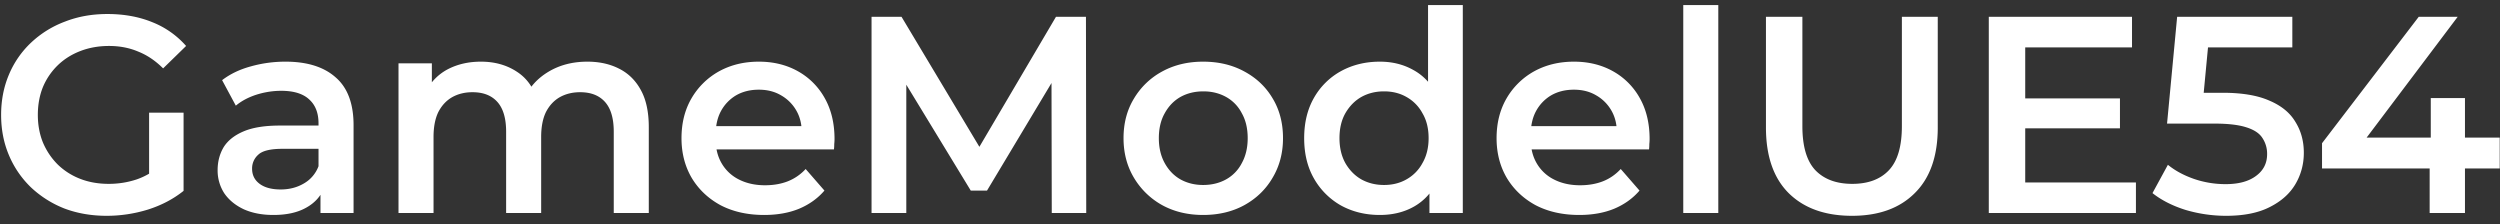 <svg xmlns="http://www.w3.org/2000/svg" width="223" height="20" fill="none"><rect width="100%" height="100%" fill="#333333" stroke="none"/><path fill="#fff" d="M9.525 19.25c-1.367 0-2.625-.217-3.775-.65a9.3 9.3 0 0 1-2.975-1.875A8.602 8.602 0 0 1 .8 13.85c-.467-1.1-.7-2.3-.7-3.6 0-1.3.233-2.5.7-3.6A8.338 8.338 0 0 1 2.775 3.8 8.975 8.975 0 0 1 5.8 1.925c1.15-.45 2.408-.675 3.775-.675 1.483 0 2.817.242 4 .725A7.85 7.85 0 0 1 16.6 4.1l-2.05 2c-.683-.683-1.425-1.183-2.225-1.5-.783-.333-1.65-.5-2.6-.5-.917 0-1.767.15-2.55.45-.783.3-1.458.725-2.025 1.275a5.864 5.864 0 0 0-1.325 1.95c-.3.75-.45 1.575-.45 2.475 0 .883.15 1.7.45 2.45.317.75.758 1.408 1.325 1.975a5.95 5.95 0 0 0 2 1.275c.767.3 1.617.45 2.55.45.867 0 1.7-.133 2.5-.4.817-.283 1.592-.75 2.325-1.4l1.85 2.425c-.917.733-1.983 1.292-3.2 1.675-1.2.367-2.417.55-3.65.55ZM13.3 16.6v-6.55h3.075v6.975L13.3 16.6ZM28.587 19v-2.7l-.175-.575V11c0-.917-.275-1.625-.825-2.125-.55-.517-1.384-.775-2.5-.775-.75 0-1.492.117-2.226.35-.716.233-1.325.558-1.825.975L19.812 7.15c.717-.55 1.567-.958 2.55-1.225 1-.283 2.034-.425 3.1-.425 1.934 0 3.426.467 4.476 1.4 1.066.917 1.6 2.342 1.6 4.275V19h-2.95Zm-4.2.175c-1 0-1.875-.167-2.625-.5-.75-.35-1.334-.825-1.75-1.425a3.73 3.73 0 0 1-.6-2.075c0-.75.175-1.425.524-2.025.367-.6.959-1.075 1.776-1.425.816-.35 1.9-.525 3.25-.525h3.875v2.075h-3.65c-1.067 0-1.784.175-2.15.525a1.62 1.62 0 0 0-.55 1.25c0 .567.225 1.017.675 1.35.45.333 1.075.5 1.875.5.766 0 1.45-.175 2.05-.525a2.962 2.962 0 0 0 1.325-1.55l.524 1.875c-.3.783-.841 1.392-1.625 1.825-.766.433-1.741.65-2.924.65ZM52.397 5.5c1.067 0 2.008.208 2.825.625.833.417 1.483 1.058 1.95 1.925.467.85.7 1.95.7 3.3V19h-3.125v-7.25c0-1.183-.258-2.067-.775-2.65-.517-.583-1.258-.875-2.225-.875-.683 0-1.292.15-1.825.45-.517.3-.925.742-1.225 1.325-.283.583-.425 1.325-.425 2.225V19h-3.125v-7.25c0-1.183-.258-2.067-.775-2.65-.517-.583-1.258-.875-2.225-.875-.683 0-1.292.15-1.825.45-.517.3-.925.742-1.225 1.325-.283.583-.425 1.325-.425 2.225V19h-3.125V5.65h2.975V9.2l-.525-1.05a4.555 4.555 0 0 1 1.95-1.975c.867-.45 1.85-.675 2.95-.675 1.25 0 2.333.308 3.25.925.933.617 1.55 1.55 1.85 2.8L46.772 8.8c.433-1 1.15-1.8 2.15-2.4 1-.6 2.158-.9 3.475-.9Zm15.768 13.675c-1.484 0-2.784-.292-3.9-.875-1.1-.6-1.959-1.417-2.575-2.45-.6-1.033-.9-2.208-.9-3.525 0-1.333.291-2.508.875-3.525a6.458 6.458 0 0 1 2.45-2.425c1.05-.583 2.242-.875 3.575-.875 1.3 0 2.458.283 3.475.85a6.153 6.153 0 0 1 2.4 2.4c.583 1.033.875 2.25.875 3.65 0 .133-.008.283-.025.45 0 .167-.009.325-.025.475H63.265V11.25h9.475l-1.225.65c.016-.767-.142-1.442-.475-2.025A3.63 3.63 0 0 0 69.665 8.5c-.567-.333-1.225-.5-1.975-.5-.767 0-1.442.167-2.025.5a3.63 3.63 0 0 0-1.35 1.4c-.317.583-.475 1.275-.475 2.075v.5c0 .8.183 1.508.55 2.125a3.667 3.667 0 0 0 1.55 1.425c.666.333 1.433.5 2.3.5.75 0 1.425-.117 2.025-.35a4.31 4.31 0 0 0 1.6-1.1L73.54 17c-.6.7-1.359 1.242-2.275 1.625-.9.367-1.933.55-3.1.55ZM77.742 19V1.5h2.675l7.65 12.775h-1.4L94.192 1.5h2.675l.025 17.5h-3.075l-.025-12.675h.65L88.042 17h-1.45l-6.5-10.675h.75V19h-3.1Zm29.577.175c-1.367 0-2.584-.292-3.65-.875a6.718 6.718 0 0 1-2.525-2.45c-.617-1.033-.925-2.208-.925-3.525 0-1.333.308-2.508.925-3.525a6.533 6.533 0 0 1 2.525-2.425c1.066-.583 2.283-.875 3.65-.875 1.383 0 2.608.292 3.675.875 1.083.583 1.925 1.383 2.525 2.4.616 1.017.925 2.2.925 3.55 0 1.317-.309 2.492-.925 3.525-.6 1.033-1.442 1.85-2.525 2.45-1.067.583-2.292.875-3.675.875Zm0-2.675c.766 0 1.45-.167 2.05-.5a3.462 3.462 0 0 0 1.4-1.45c.35-.633.525-1.375.525-2.225 0-.867-.175-1.608-.525-2.225a3.462 3.462 0 0 0-1.4-1.45c-.6-.333-1.275-.5-2.025-.5-.767 0-1.45.167-2.05.5-.584.333-1.05.817-1.4 1.45-.35.617-.525 1.358-.525 2.225 0 .85.175 1.592.525 2.225.35.633.816 1.117 1.4 1.45.6.333 1.275.5 2.025.5Zm15.763 2.675c-1.283 0-2.442-.283-3.475-.85a6.376 6.376 0 0 1-2.4-2.4c-.583-1.017-.875-2.217-.875-3.6s.292-2.583.875-3.6a6.196 6.196 0 0 1 2.4-2.375c1.033-.567 2.192-.85 3.475-.85 1.117 0 2.117.25 3 .75.883.483 1.583 1.225 2.1 2.225.517 1 .775 2.283.775 3.85 0 1.55-.25 2.833-.75 3.85-.5 1-1.192 1.75-2.075 2.25-.883.5-1.9.75-3.05.75Zm.375-2.675c.75 0 1.417-.167 2-.5a3.618 3.618 0 0 0 1.425-1.45c.367-.633.55-1.375.55-2.225 0-.867-.183-1.608-.55-2.225a3.618 3.618 0 0 0-1.425-1.45c-.583-.333-1.25-.5-2-.5s-1.425.167-2.025.5c-.583.333-1.058.817-1.425 1.45-.35.617-.525 1.358-.525 2.225 0 .85.175 1.592.525 2.225.367.633.842 1.117 1.425 1.45.6.333 1.275.5 2.025.5Zm4.05 2.5v-3.15l.125-3.55-.25-3.55V.45h3.1V19h-2.975Zm13.363.175c-1.483 0-2.783-.292-3.9-.875-1.1-.6-1.958-1.417-2.575-2.45-.6-1.033-.9-2.208-.9-3.525 0-1.333.292-2.508.875-3.525a6.46 6.46 0 0 1 2.45-2.425c1.05-.583 2.242-.875 3.575-.875 1.3 0 2.458.283 3.475.85a6.149 6.149 0 0 1 2.4 2.4c.583 1.033.875 2.25.875 3.65 0 .133-.008.283-.025.45 0 .167-.008.325-.025.475H135.97V11.25h9.475l-1.225.65c.017-.767-.142-1.442-.475-2.025A3.631 3.631 0 0 0 142.37 8.5c-.567-.333-1.225-.5-1.975-.5-.767 0-1.442.167-2.025.5a3.63 3.63 0 0 0-1.35 1.4c-.317.583-.475 1.275-.475 2.075v.5c0 .8.183 1.508.55 2.125a3.666 3.666 0 0 0 1.55 1.425c.667.333 1.433.5 2.3.5.75 0 1.425-.117 2.025-.35.6-.233 1.133-.6 1.6-1.1L146.245 17c-.6.7-1.358 1.242-2.275 1.625-.9.367-1.933.55-3.1.55Zm9.277-.175V.45h3.125V19h-3.125Zm15.051.25c-2.4 0-4.283-.675-5.65-2.025-1.35-1.35-2.025-3.3-2.025-5.85V1.5h3.25v9.75c0 1.8.384 3.108 1.15 3.925.784.817 1.884 1.225 3.3 1.225 1.417 0 2.509-.408 3.275-1.225.767-.817 1.15-2.125 1.15-3.925V1.5h3.2v9.875c0 2.55-.683 4.5-2.05 5.85-1.35 1.35-3.216 2.025-5.6 2.025ZM180.4 8.775h8.7v2.675h-8.7V8.775Zm.25 7.5h9.875V19H177.4V1.5h12.775v2.725h-9.525v12.05Zm17.926 2.975a12.71 12.71 0 0 1-3.625-.525c-1.167-.367-2.15-.867-2.95-1.5l1.375-2.525c.633.517 1.4.933 2.3 1.25a8.66 8.66 0 0 0 2.85.475c1.15 0 2.05-.242 2.7-.725.666-.483 1-1.133 1-1.95a2.52 2.52 0 0 0-.425-1.45c-.267-.417-.75-.733-1.45-.95-.684-.217-1.625-.325-2.825-.325h-4.225l.9-9.525h10.275v2.725h-9.075l1.7-1.55-.675 7.125-1.7-1.525h3.525c1.733 0 3.125.233 4.175.7 1.066.45 1.841 1.083 2.325 1.9.5.8.75 1.717.75 2.75 0 1.017-.25 1.95-.75 2.8-.5.85-1.267 1.533-2.3 2.05-1.017.517-2.309.775-3.875.775Zm8.549-4.225v-2.25L215.75 1.5h3.475l-8.5 11.275-1.625-.5h13.875v2.75h-15.85Zm9.6 3.975v-3.975l.1-2.75V8.75h3.05V19h-3.15Z"/></svg>